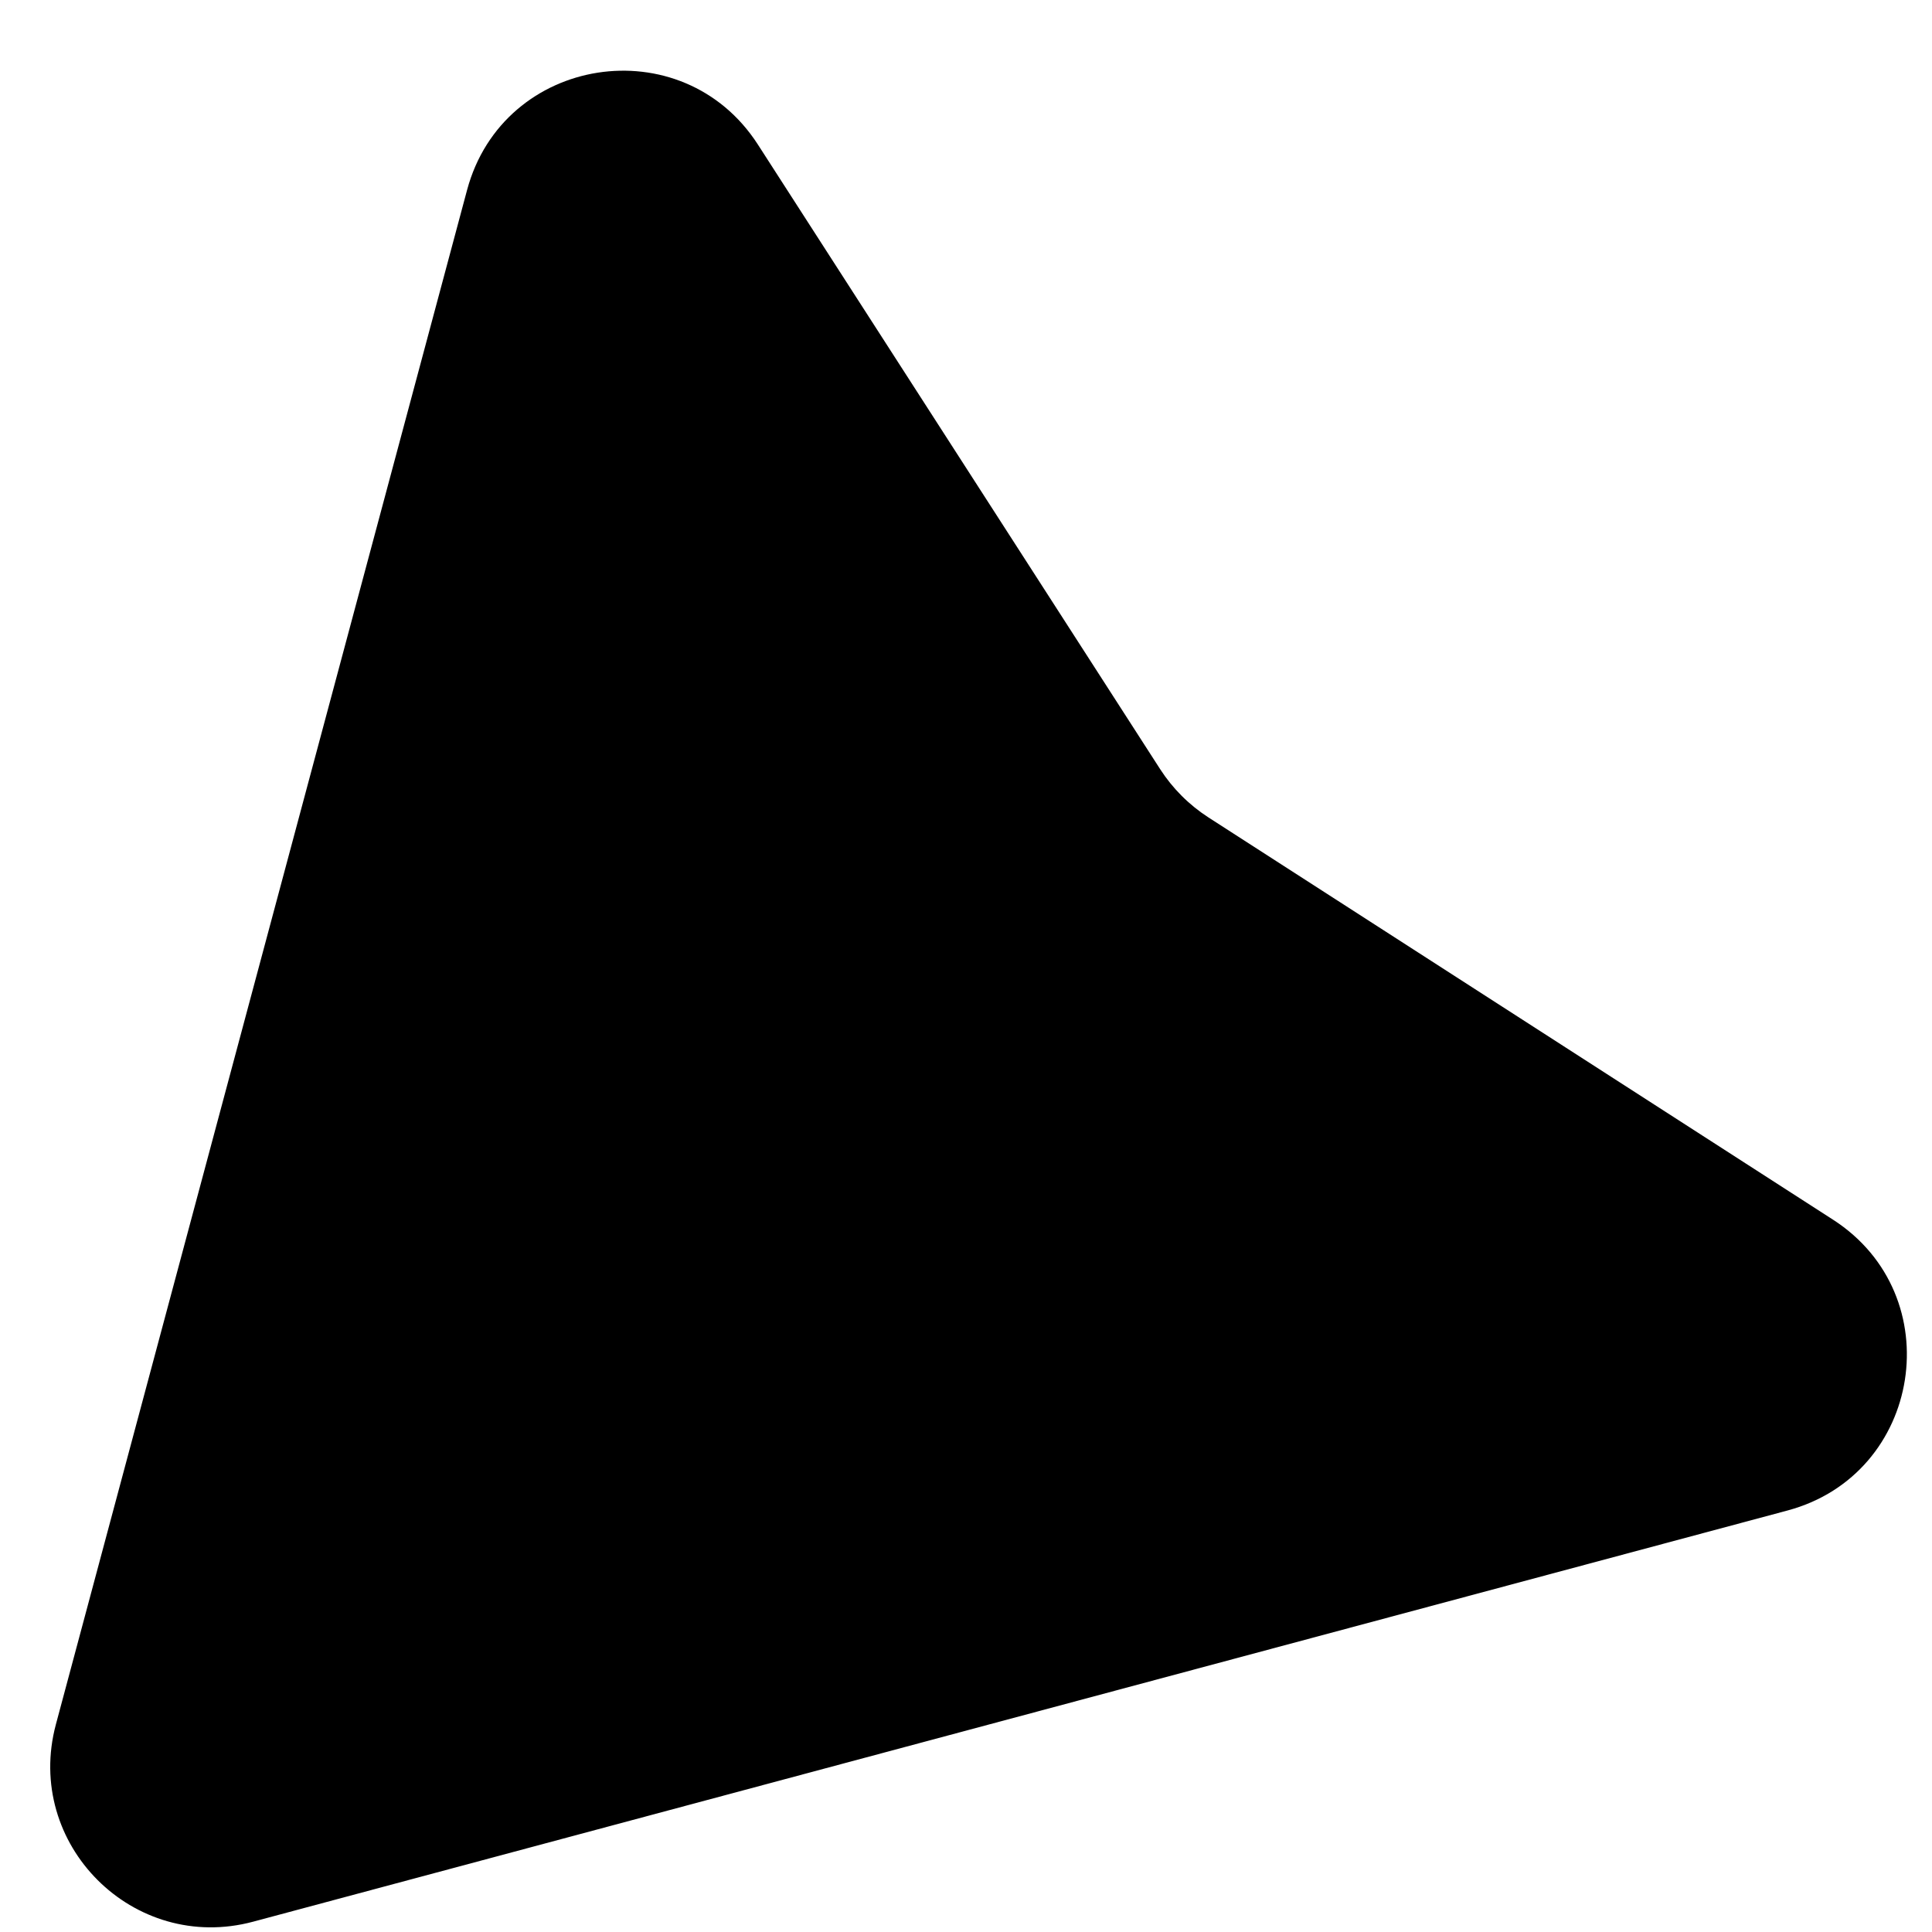 <svg xmlns="http://www.w3.org/2000/svg" width="24" height="24" viewBox="0 0 24 24" fill="none"><path d="M3.144 23.872C1.657 24.27 0.296 22.91 0.694 21.422L5.802 2.361C6.251 0.685 8.475 0.337 9.415 1.796L14.412 9.555C14.567 9.795 14.771 9.999 15.011 10.154L22.77 15.151C24.229 16.091 23.881 18.315 22.205 18.764L3.144 23.872Z" fill="url(#paint0_linear_25_270)" style=""></path><defs><linearGradient id="paint0_linear_25_270" x1="10.562" y1="33.291" x2="-8.327" y2="10.912" gradientUnits="userSpaceOnUse"><stop stop-color="#3EB6E9" style="stop-color:#3EB6E9;stop-color:color(display-p3 0.243 0.714 0.914);stop-opacity:1;"></stop><stop offset="0.47" stop-color="#63B9DE" style="stop-color:#63B9DE;stop-color:color(display-p3 0.388 0.726 0.869);stop-opacity:1;"></stop><stop offset="1" stop-color="#6FC8EE" style="stop-color:#6FC8EE;stop-color:color(display-p3 0.436 0.786 0.935);stop-opacity:1;"></stop></linearGradient></defs></svg>